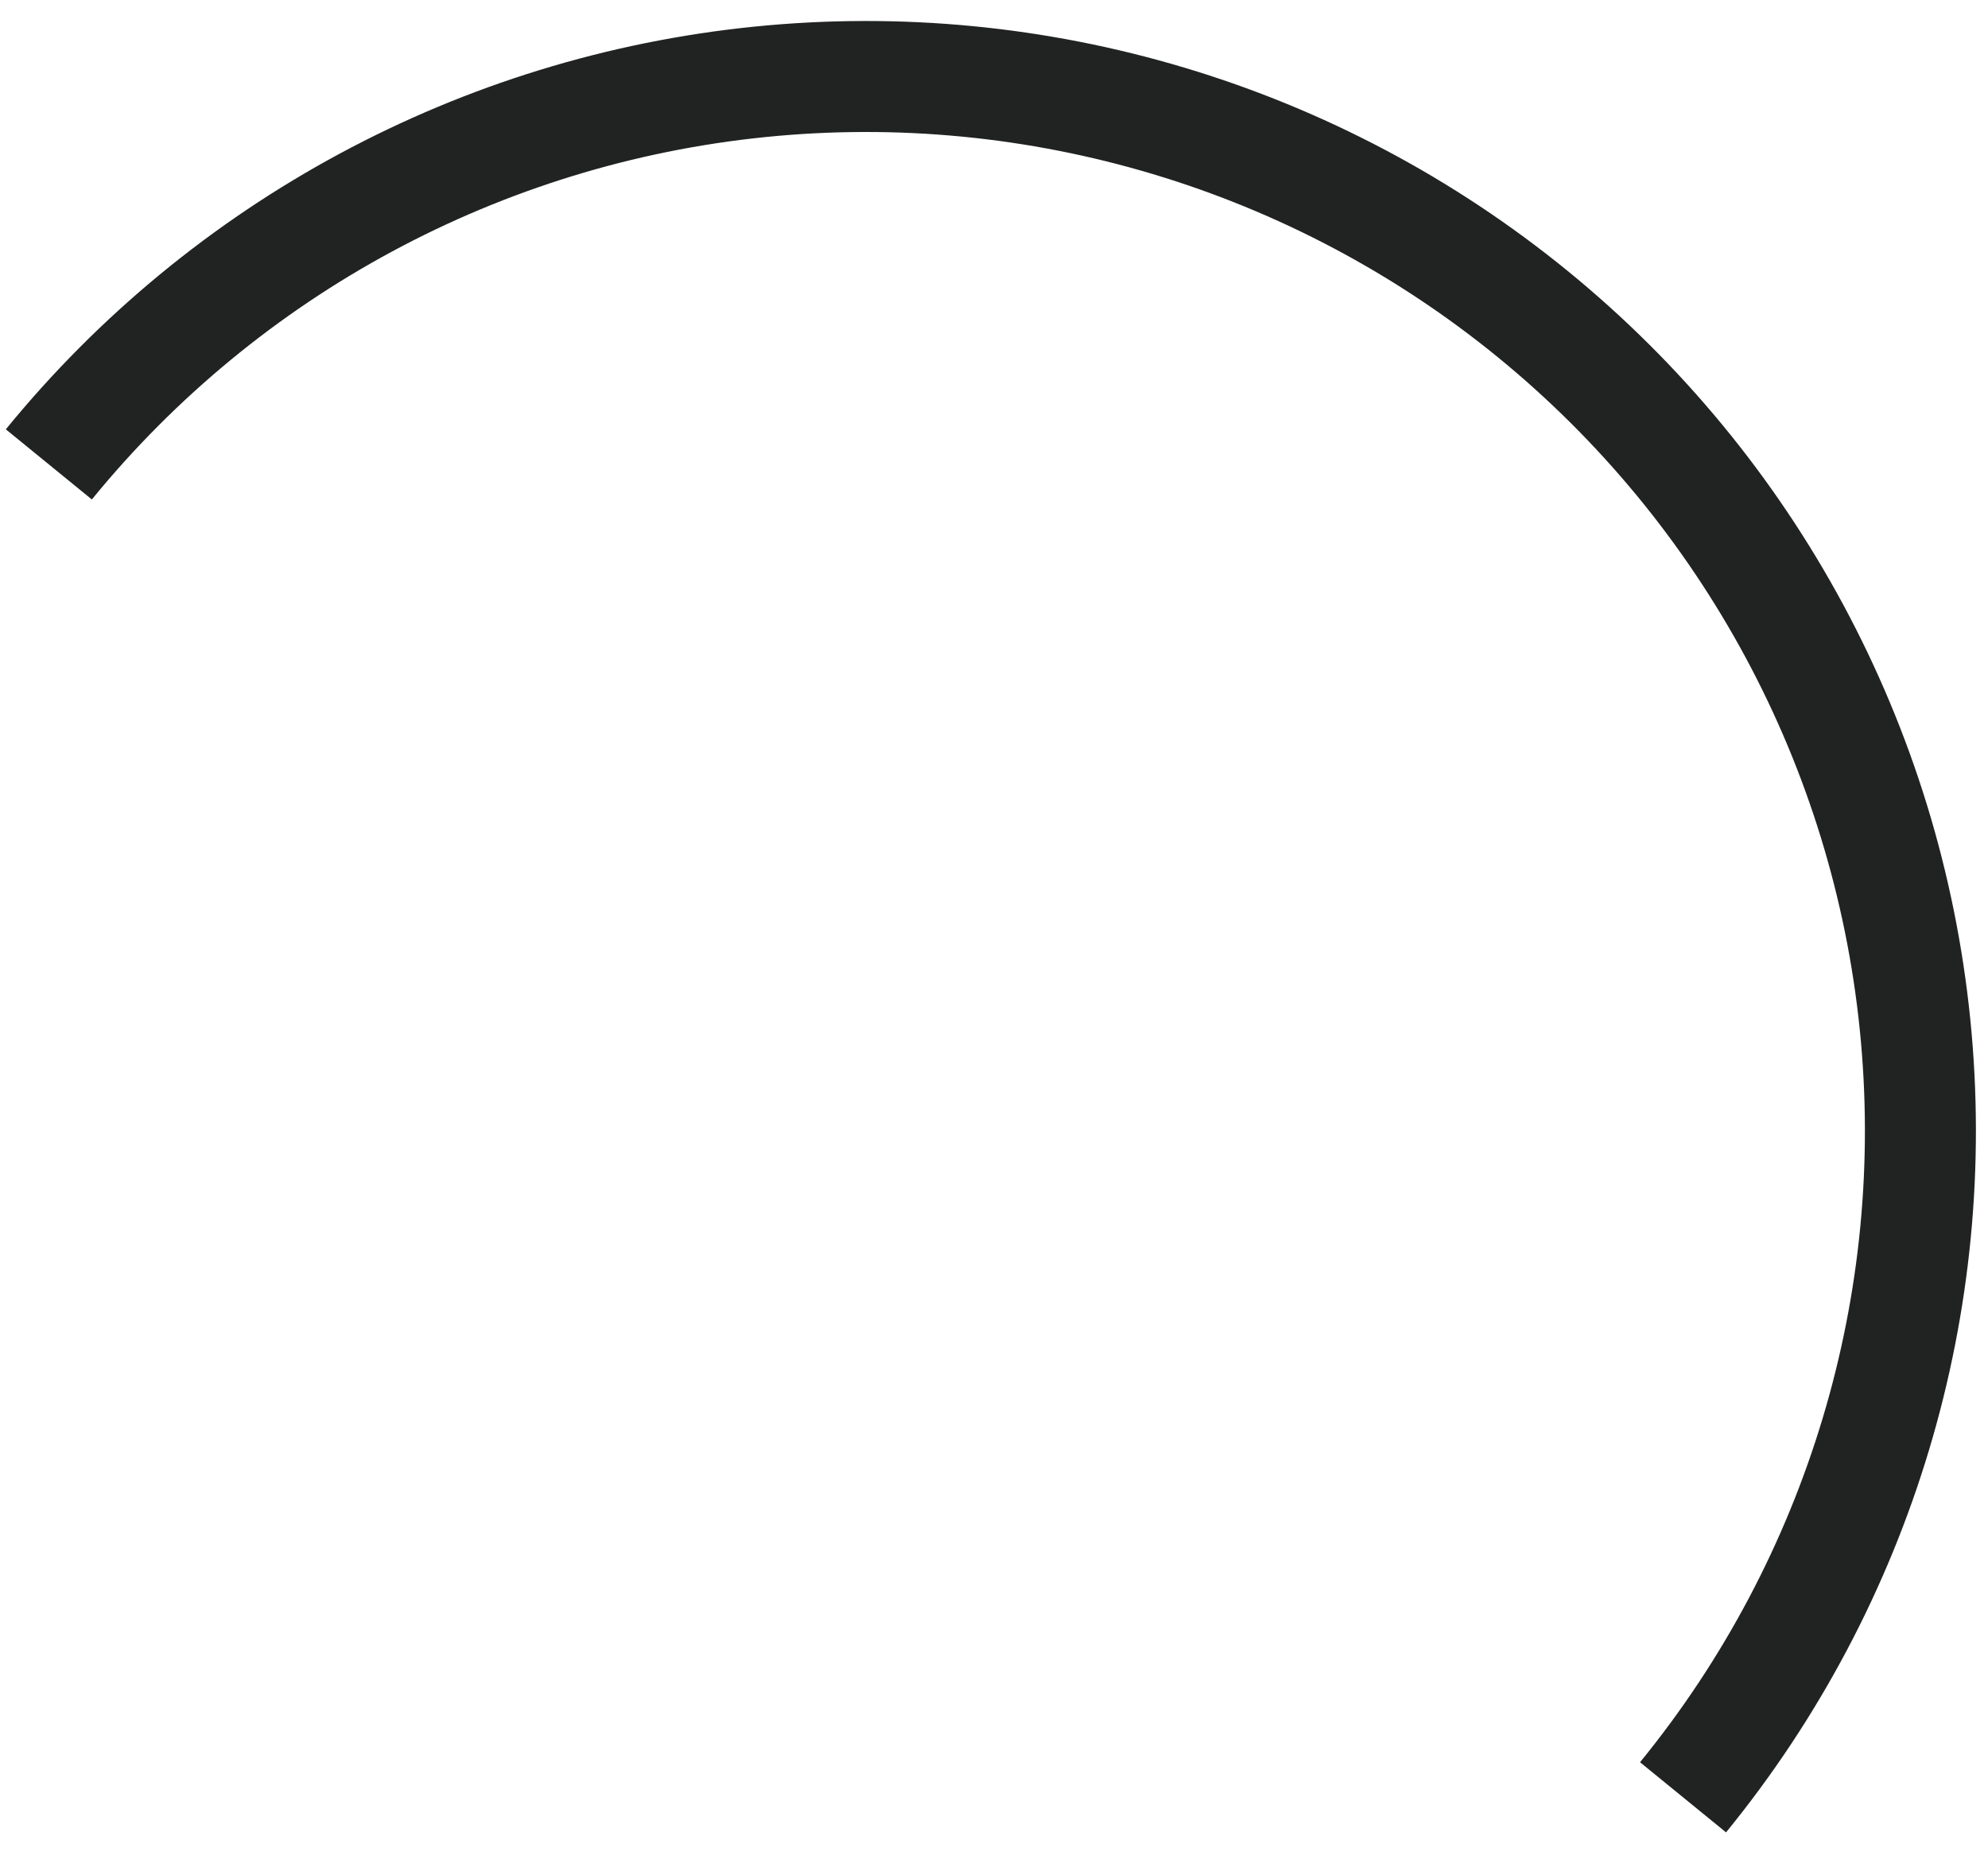 <?xml version="1.0" encoding="UTF-8"?> <svg xmlns="http://www.w3.org/2000/svg" width="60" height="56" viewBox="0 0 60 56" fill="none"> <path d="M52.094 55.309C57.71 48.425 60.361 39.591 59.464 30.752C58.567 21.912 54.195 13.791 47.31 8.175C40.426 2.559 31.592 -0.092 22.753 0.805C13.913 1.702 5.792 6.074 0.176 12.959L2.772 15.076C7.827 8.88 15.135 4.945 23.091 4.138C31.046 3.331 38.996 5.717 45.193 10.771C51.389 15.826 55.324 23.134 56.131 31.09C56.938 39.045 54.552 46.996 49.498 53.192L52.094 55.309Z" fill="#212222"></path> </svg> 